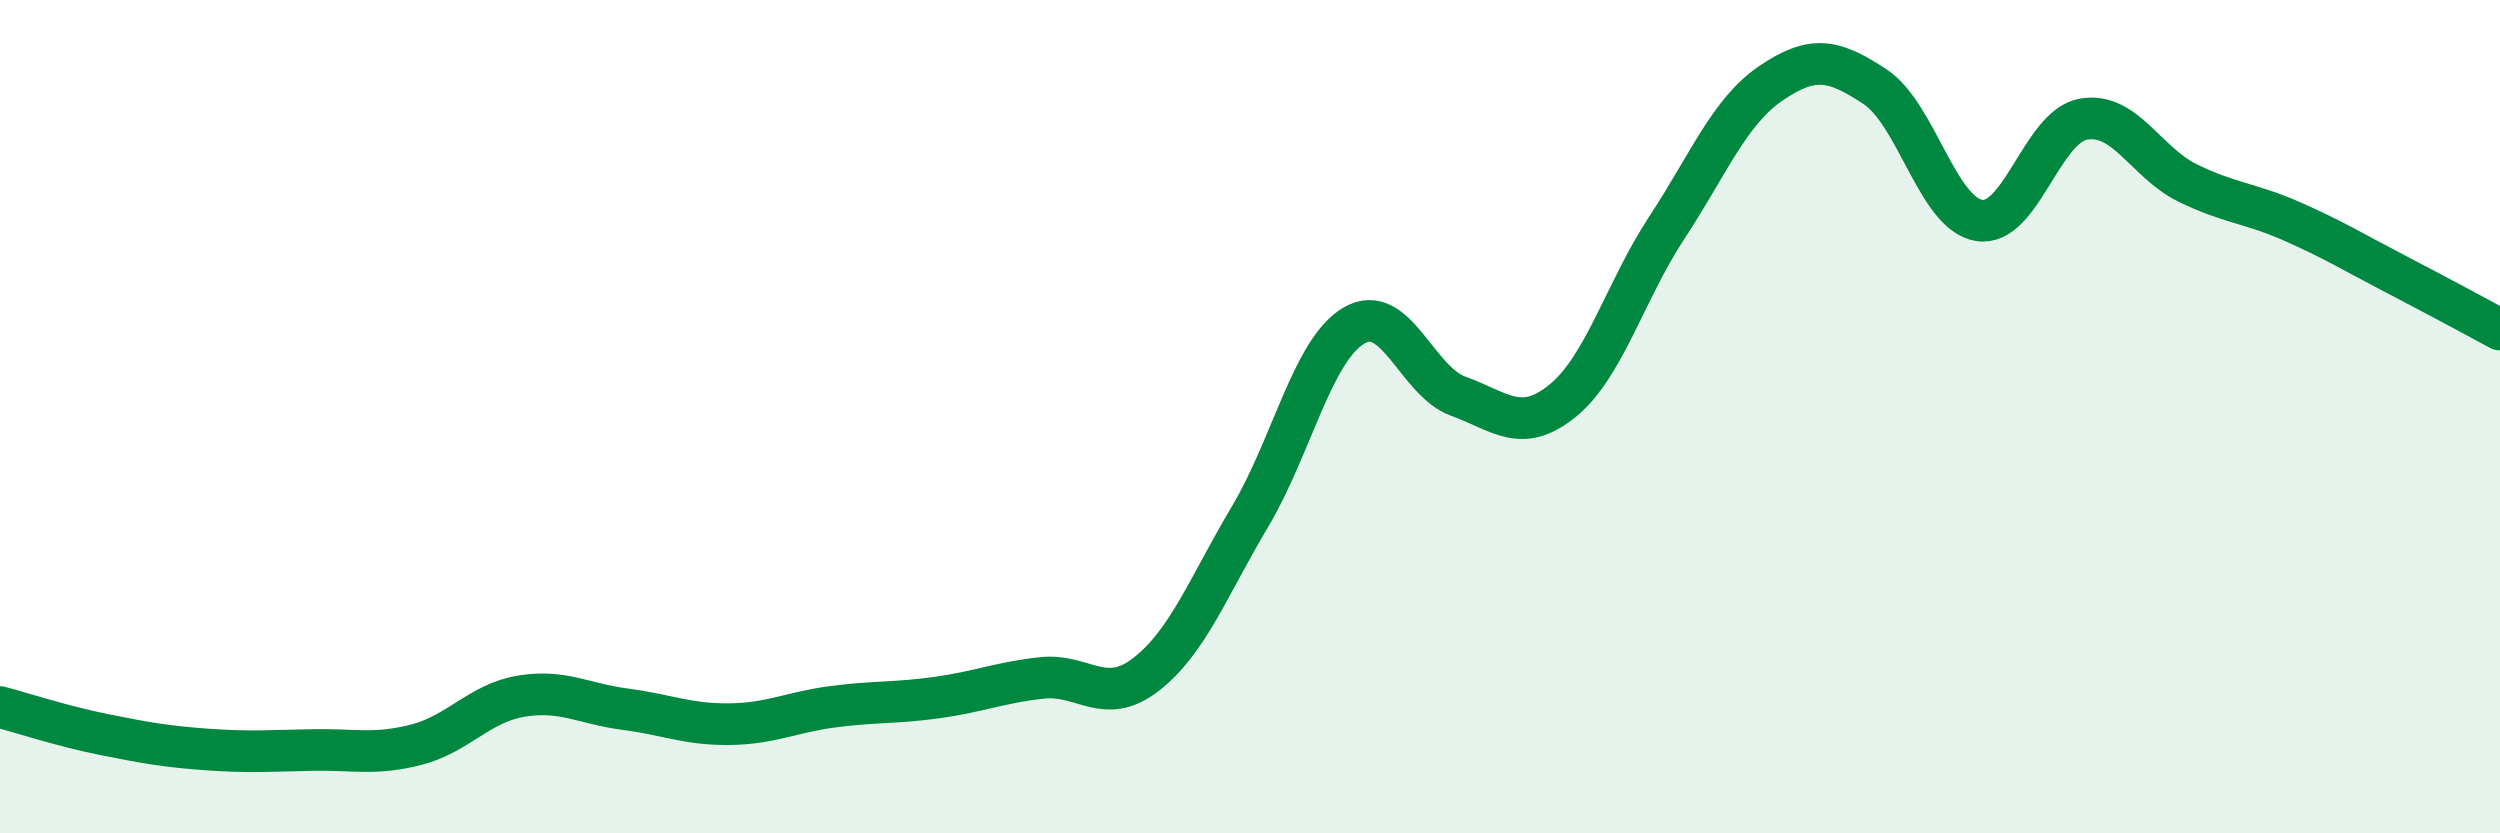 
    <svg width="60" height="20" viewBox="0 0 60 20" xmlns="http://www.w3.org/2000/svg">
      <path
        d="M 0,16.97 C 0.5,17.1 1.5,17.43 2.5,17.63 C 3.5,17.83 4,17.92 5,17.99 C 6,18.06 6.5,18.02 7.5,18 C 8.5,17.98 9,18.13 10,17.87 C 11,17.61 11.5,16.88 12.5,16.71 C 13.5,16.54 14,16.89 15,17.02 C 16,17.15 16.5,17.39 17.5,17.38 C 18.5,17.37 19,17.09 20,16.96 C 21,16.83 21.5,16.88 22.5,16.74 C 23.5,16.6 24,16.38 25,16.27 C 26,16.16 26.5,16.96 27.5,16.19 C 28.5,15.42 29,14.08 30,12.4 C 31,10.72 31.5,8.39 32.5,7.81 C 33.5,7.23 34,9.15 35,9.51 C 36,9.87 36.5,10.43 37.5,9.62 C 38.5,8.81 39,6.99 40,5.47 C 41,3.95 41.5,2.68 42.5,2 C 43.5,1.32 44,1.42 45,2.08 C 46,2.74 46.5,5.13 47.5,5.29 C 48.5,5.45 49,3.04 50,2.86 C 51,2.68 51.5,3.9 52.5,4.39 C 53.5,4.88 54,4.87 55,5.31 C 56,5.75 56.5,6.06 57.5,6.58 C 58.5,7.1 59.5,7.64 60,7.91L60 20L0 20Z"
        fill="#008740"
        opacity="0.1"
        stroke-linecap="round"
        stroke-linejoin="round"
      />
      <path
        d="M 0,16.97 C 0.5,17.1 1.5,17.43 2.5,17.63 C 3.5,17.83 4,17.92 5,17.99 C 6,18.06 6.5,18.02 7.5,18 C 8.5,17.98 9,18.13 10,17.87 C 11,17.61 11.5,16.88 12.5,16.71 C 13.5,16.54 14,16.89 15,17.02 C 16,17.15 16.5,17.39 17.5,17.38 C 18.5,17.37 19,17.09 20,16.96 C 21,16.83 21.5,16.88 22.5,16.74 C 23.5,16.6 24,16.38 25,16.27 C 26,16.16 26.5,16.96 27.5,16.19 C 28.5,15.42 29,14.08 30,12.4 C 31,10.72 31.5,8.39 32.5,7.81 C 33.5,7.23 34,9.15 35,9.51 C 36,9.87 36.5,10.43 37.5,9.62 C 38.5,8.81 39,6.99 40,5.47 C 41,3.95 41.5,2.68 42.5,2 C 43.5,1.32 44,1.42 45,2.08 C 46,2.74 46.5,5.13 47.5,5.29 C 48.5,5.45 49,3.04 50,2.86 C 51,2.68 51.5,3.9 52.5,4.39 C 53.5,4.88 54,4.87 55,5.31 C 56,5.75 56.5,6.06 57.5,6.58 C 58.5,7.1 59.5,7.64 60,7.91"
        stroke="#008740"
        stroke-width="1"
        fill="none"
        stroke-linecap="round"
        stroke-linejoin="round"
      />
    </svg>
  
